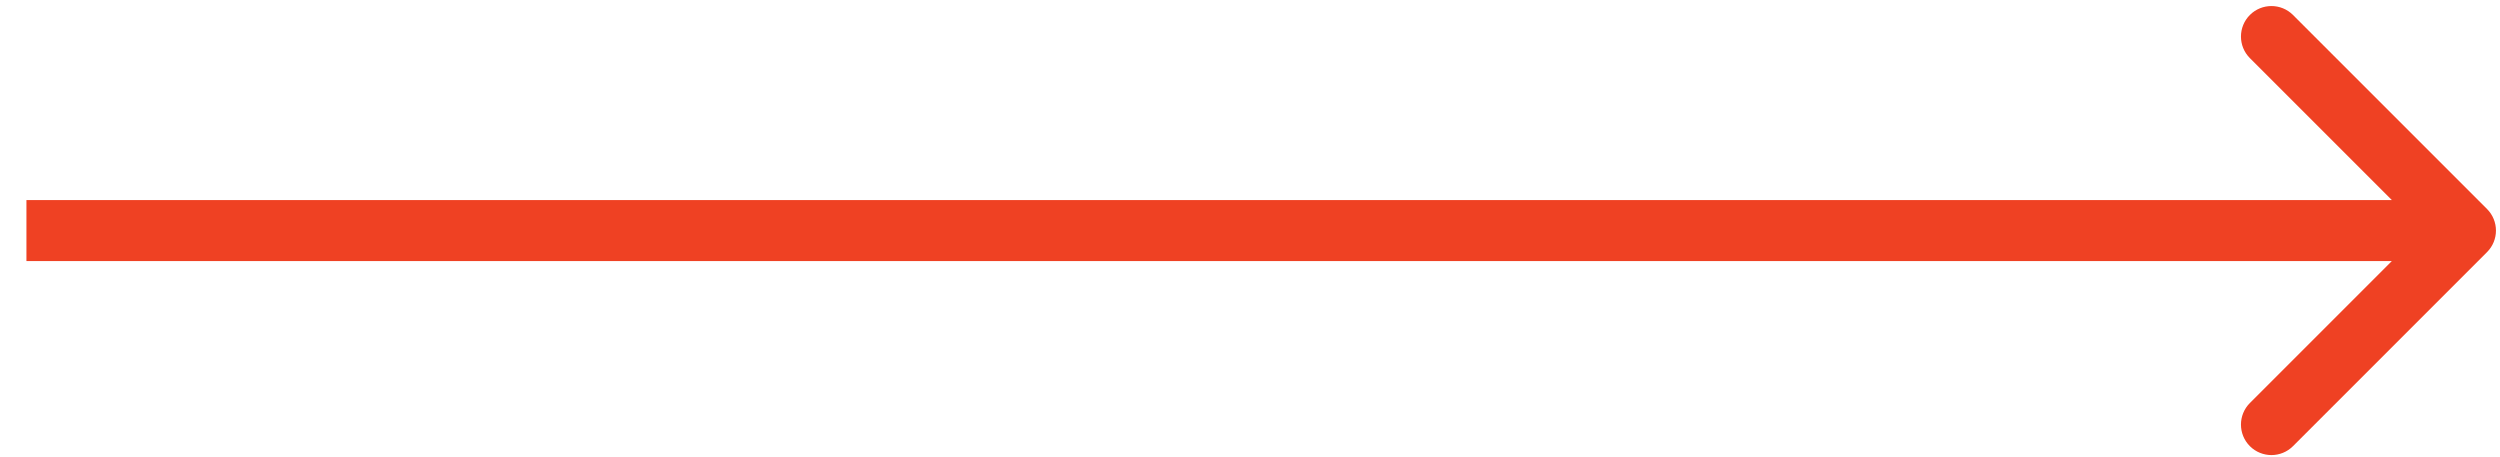 <?xml version="1.0" encoding="UTF-8"?> <svg xmlns="http://www.w3.org/2000/svg" width="82" height="15" viewBox="0 0 82 15" fill="none"><path d="M81.574 8.27C81.965 7.879 81.965 7.246 81.574 6.855L75.21 0.491C74.82 0.101 74.187 0.101 73.796 0.491C73.406 0.882 73.406 1.515 73.796 1.906L79.453 7.562L73.796 13.219C73.406 13.61 73.406 14.243 73.796 14.634C74.187 15.024 74.82 15.024 75.21 14.634L81.574 8.27ZM0.867 8.562H80.867V6.562H0.867V8.562Z" fill="#EF4123"></path></svg> 